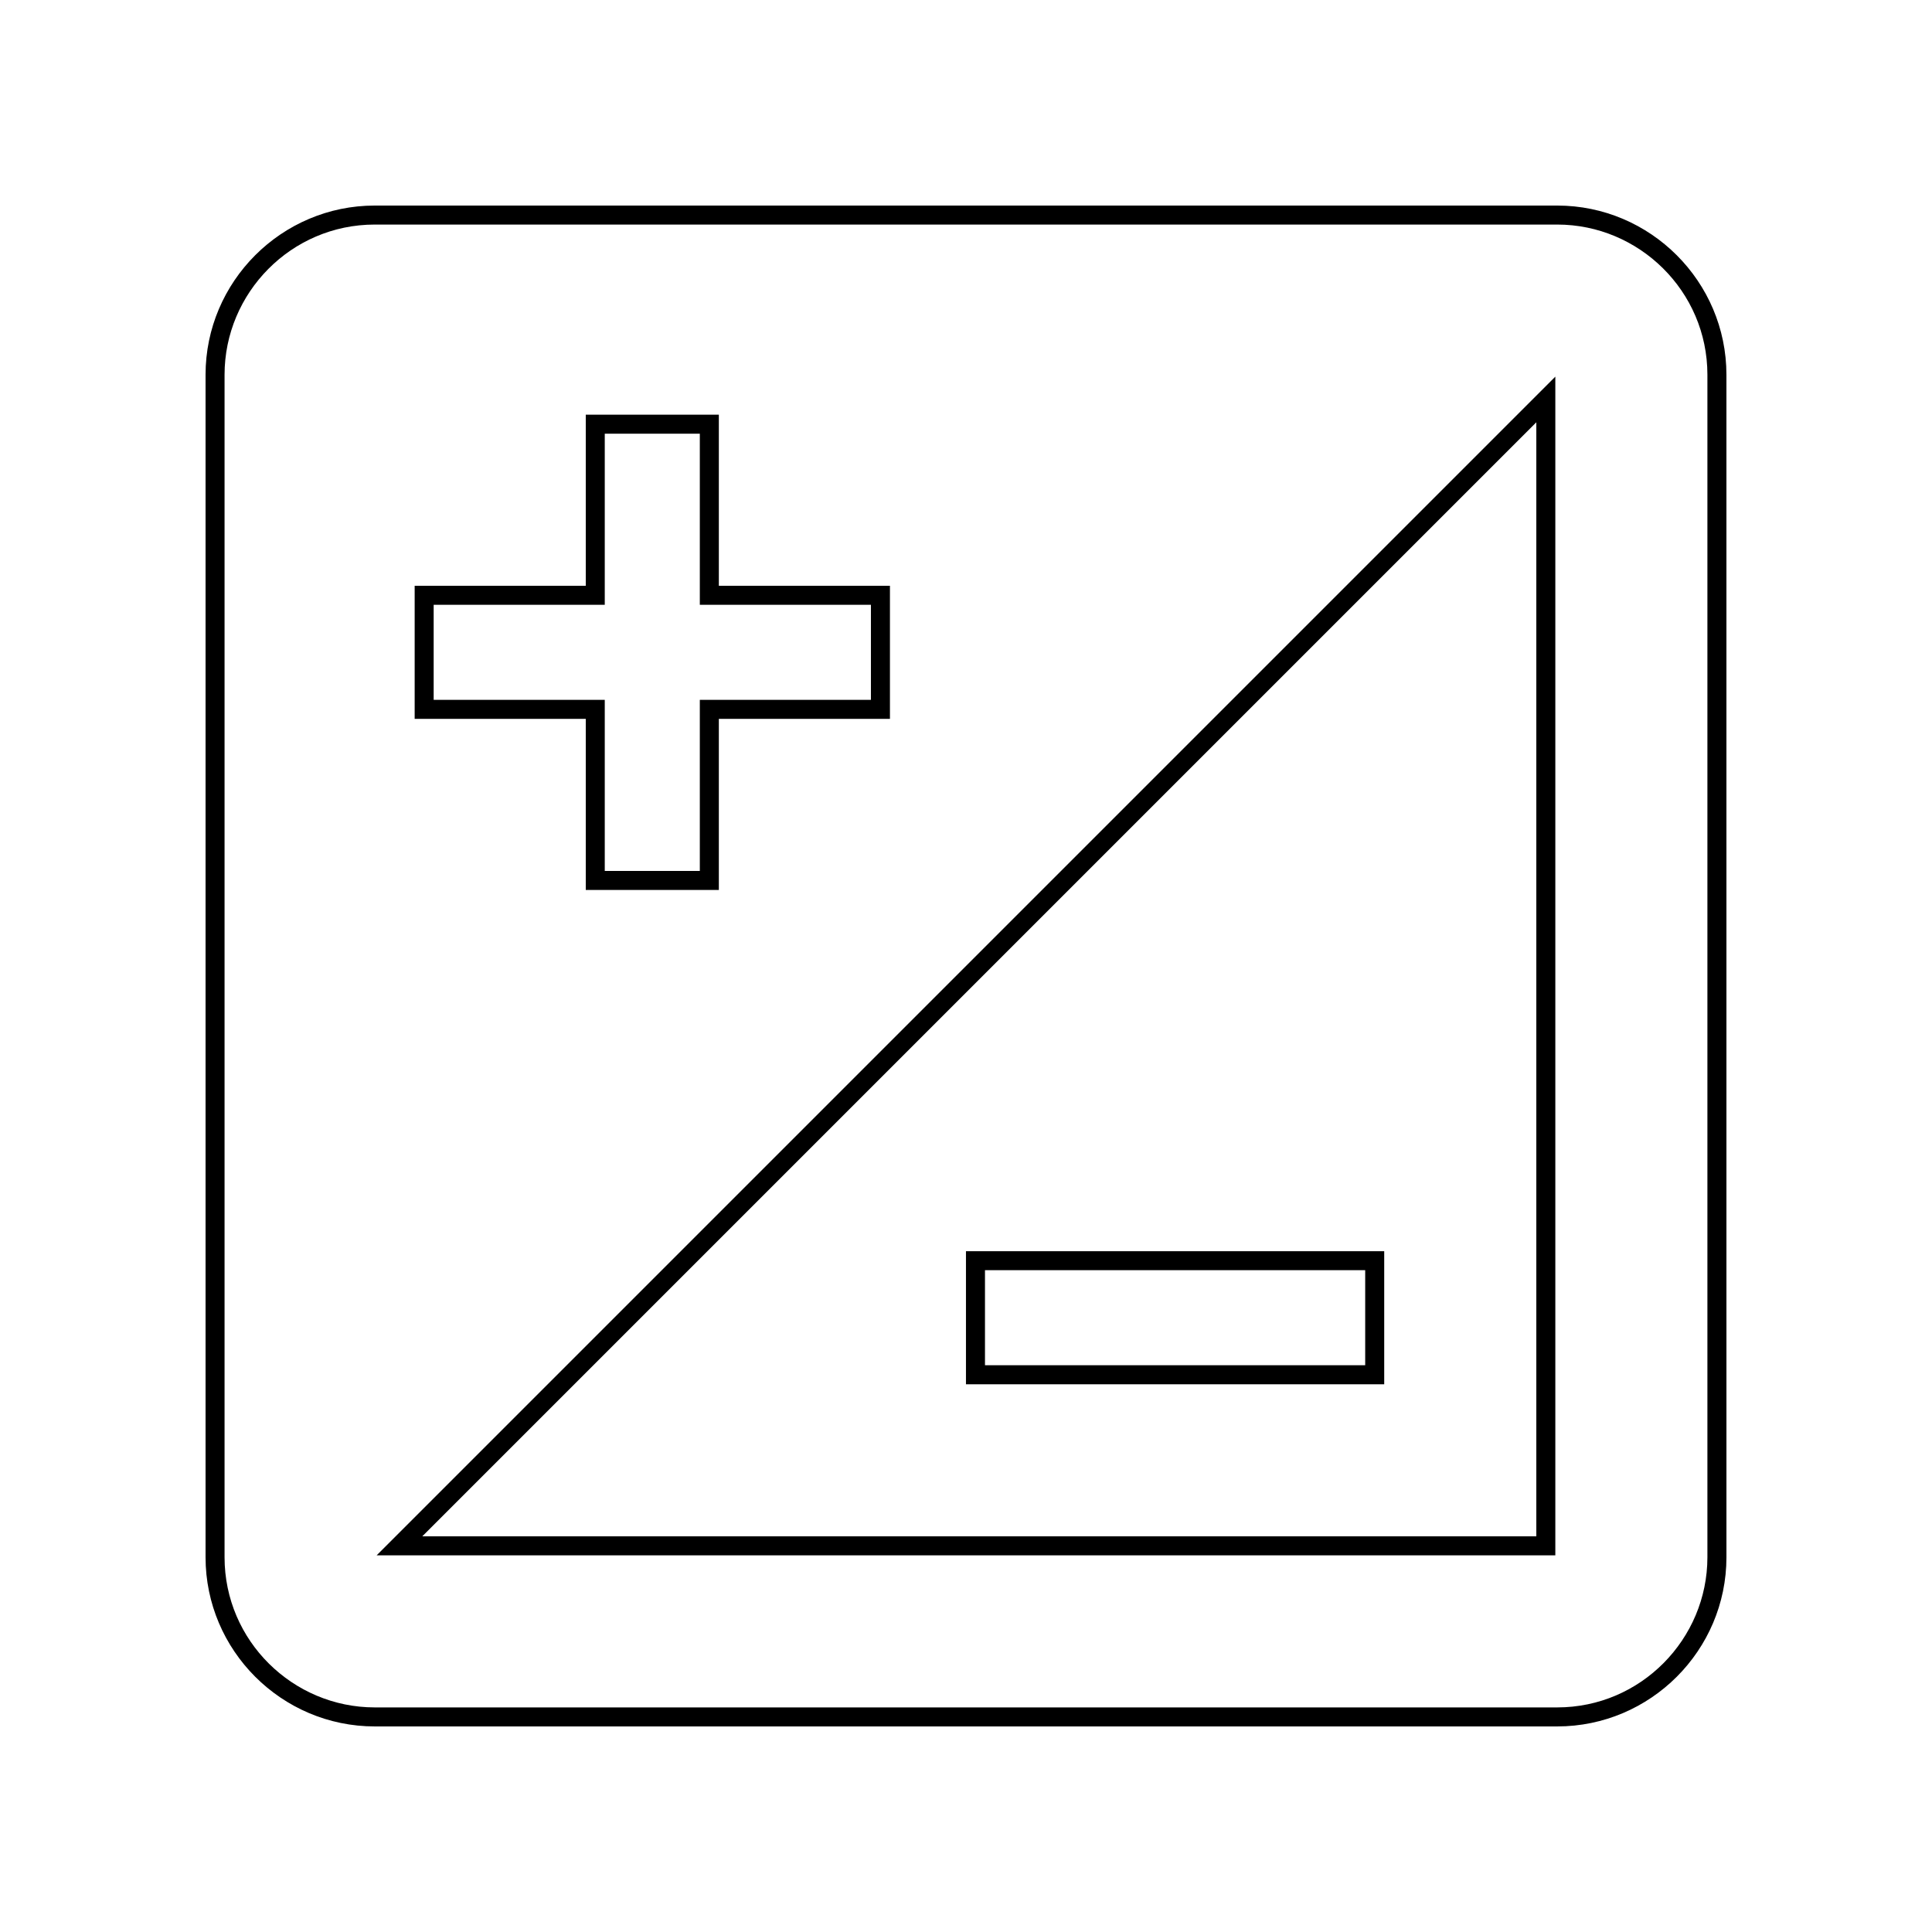 <?xml version="1.0" encoding="UTF-8"?>
<!-- Uploaded to: ICON Repo, www.iconrepo.com, Generator: ICON Repo Mixer Tools -->
<svg fill="#000000" width="800px" height="800px" version="1.1" viewBox="144 144 512 512" xmlns="http://www.w3.org/2000/svg">
 <g>
  <path d="m556.68 203.51c21.664 0 39.801 17.633 39.801 39.801v313.37c0 21.664-17.633 39.801-39.801 39.801h-313.37c-21.664 0-39.801-17.633-39.801-39.801v-313.37c0-21.664 17.633-39.801 39.801-39.801h313.37m0-5.035h-313.37c-24.684 0-44.836 20.152-44.836 44.836v313.37c0 24.688 20.152 44.84 44.84 44.84h313.37c24.688 0 44.84-20.152 44.84-44.84l-0.004-313.37c0-24.684-20.152-44.836-44.84-44.836z"/>
  <path d="m551.14 255.91v295.23h-295.23l295.23-295.23m5.039-12.094-312.36 312.36h312.36z"/>
  <path d="m329.46 258.93v45.344h45.344v25.191h-45.344v45.344h-25.191v-45.344h-45.344v-25.191h45.344v-45.344h25.191m176.33 221.68v25.191l-100.76-0.004v-25.191l100.76 0.004m-171.29-226.71h-35.266v45.344h-45.344v35.266h45.344v45.344h35.266v-45.344h45.344v-35.266h-45.344zm176.33 221.68h-110.84v35.266h110.84z"/>
 </g>
</svg>